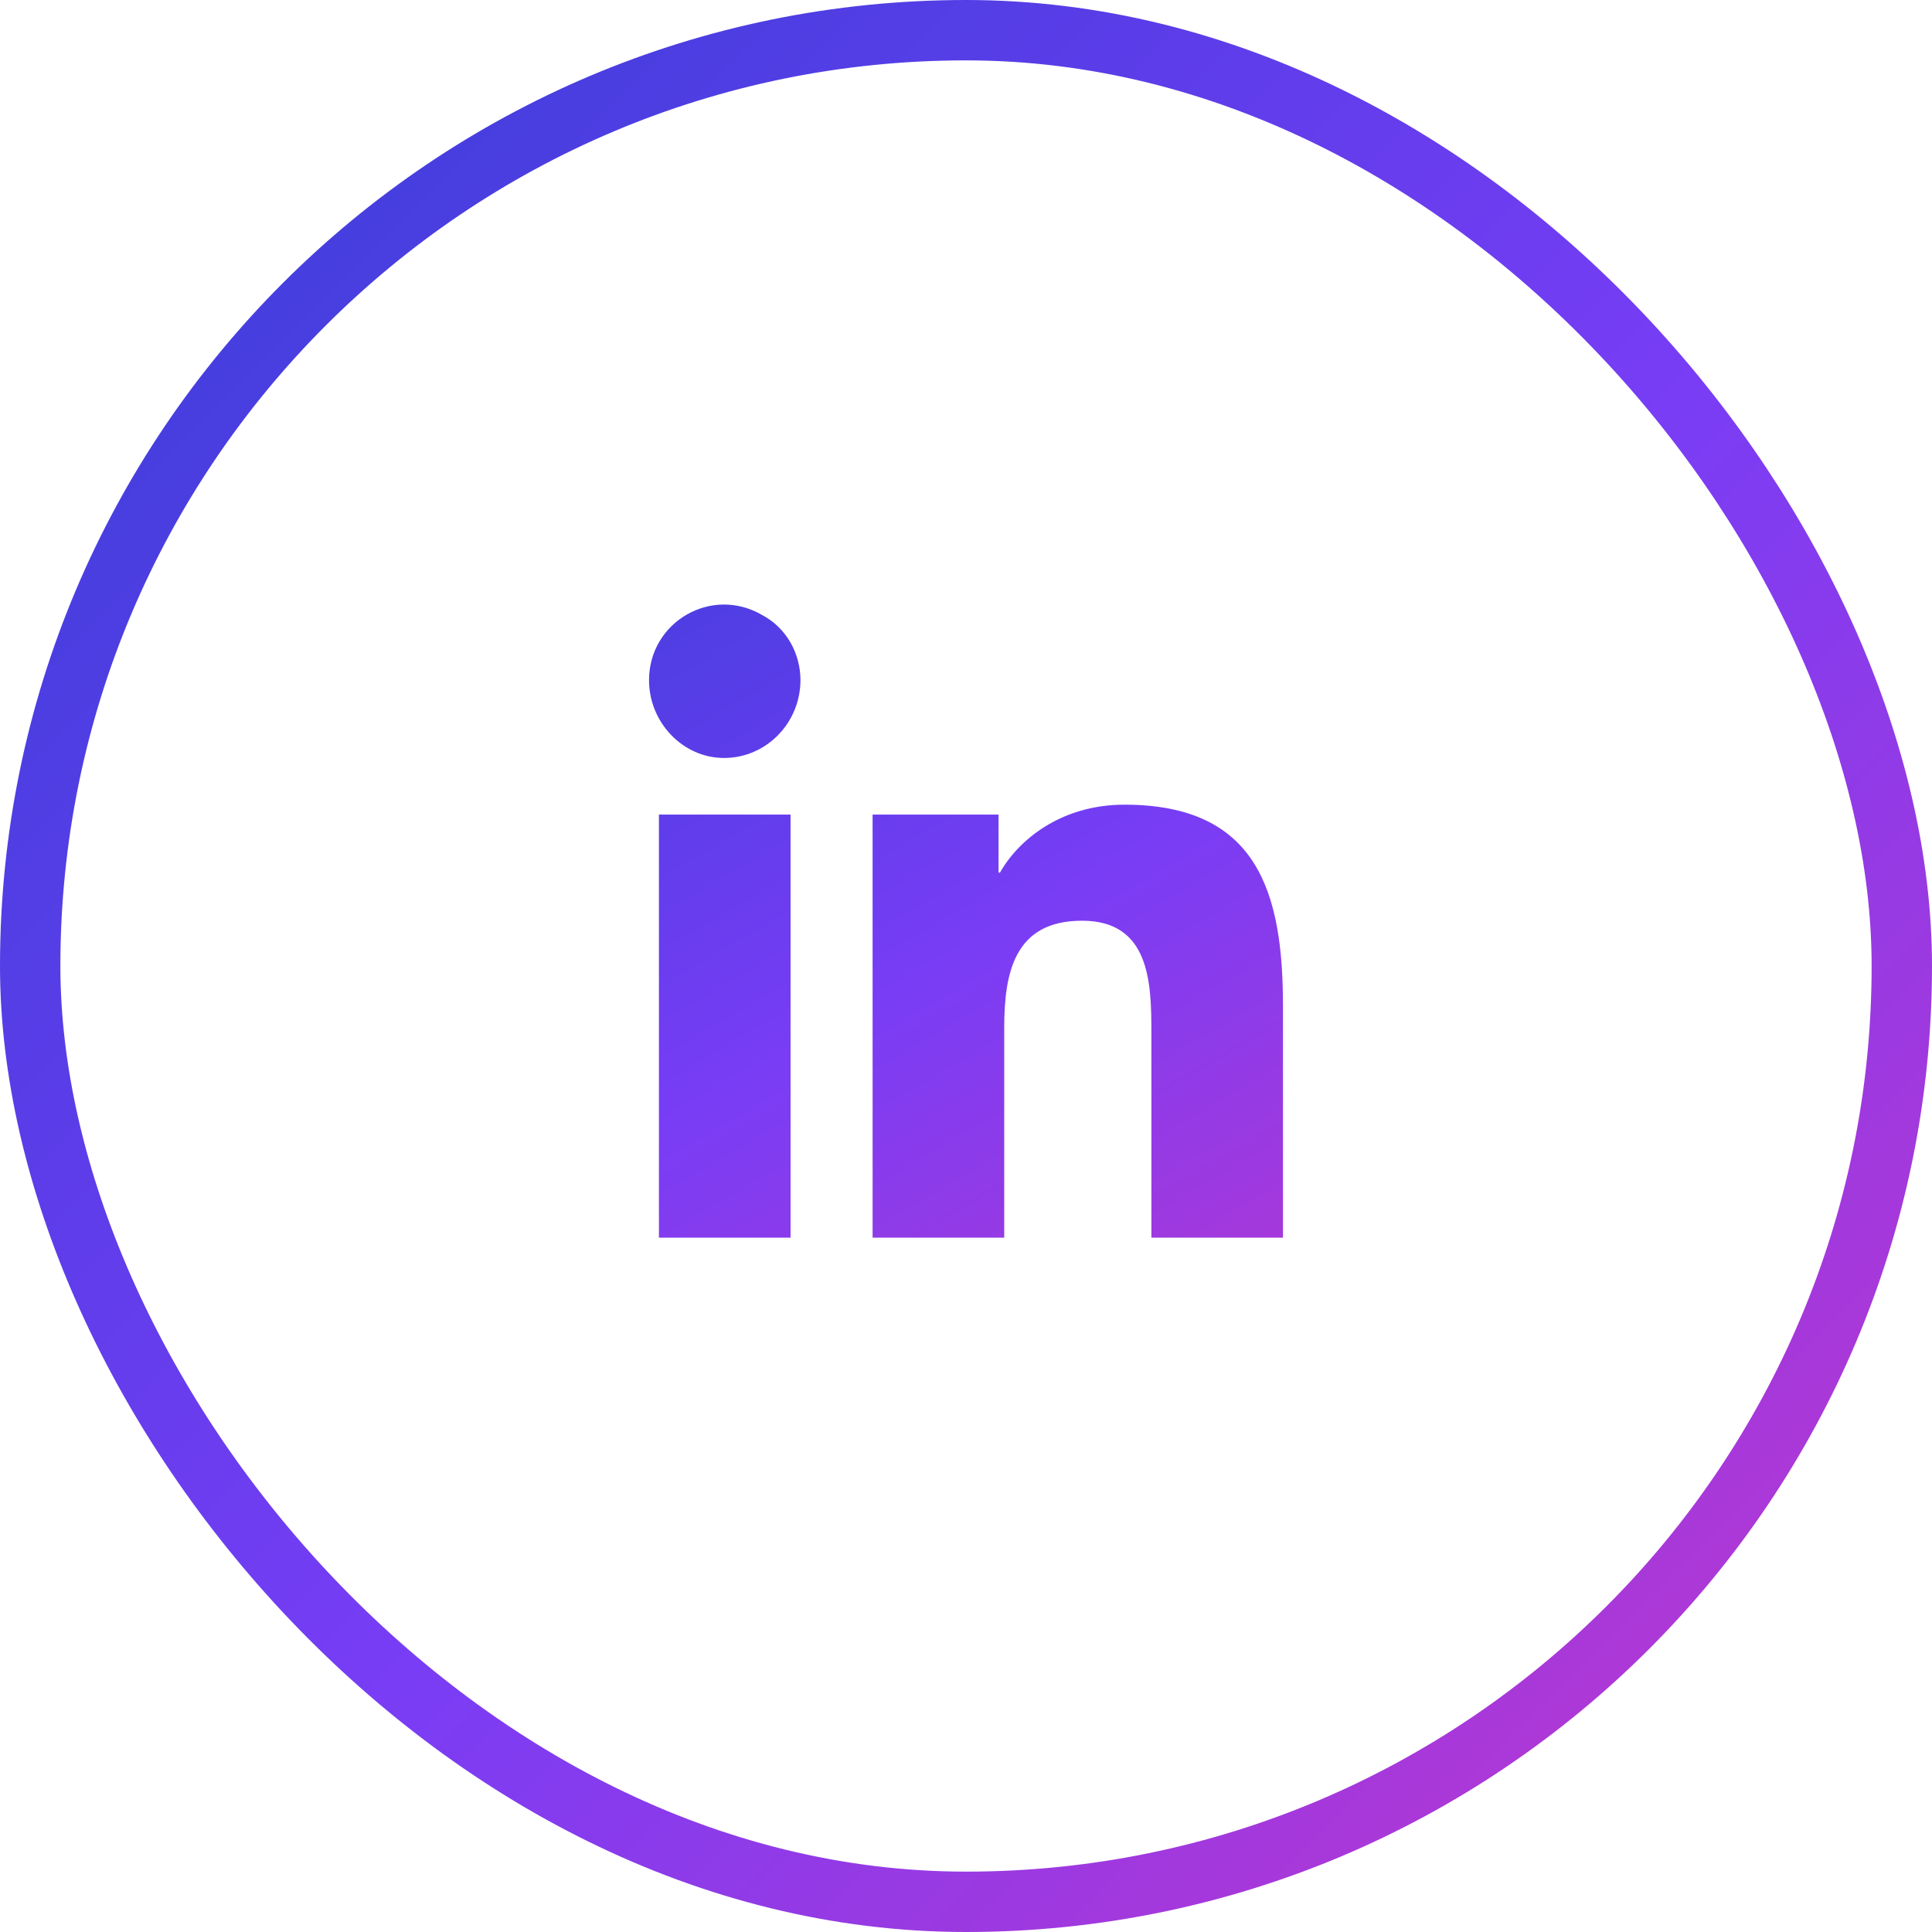 <svg xmlns="http://www.w3.org/2000/svg" width="64" height="64" viewBox="0 0 64 64" fill="none"><rect x="1" y="1" width="62" height="62" rx="31" stroke="url(#paint0_linear_4_3508)" stroke-width="2"></rect><path d="M26.188 41H21.828V26.984H26.188V41ZM23.984 25.109C22.625 25.109 21.5 23.938 21.5 22.531C21.5 20.609 23.562 19.391 25.25 20.375C26.047 20.797 26.516 21.641 26.516 22.531C26.516 23.938 25.391 25.109 23.984 25.109ZM42.453 41H38.141V34.203C38.141 32.562 38.094 30.5 35.844 30.5C33.594 30.5 33.266 32.234 33.266 34.062V41H28.906V26.984H33.078V28.906H33.125C33.734 27.828 35.141 26.656 37.25 26.656C41.656 26.656 42.5 29.562 42.5 33.312V41H42.453Z" fill="url(#paint1_linear_4_3508)"></path><defs><linearGradient id="paint0_linear_4_3508" x1="0" y1="0" x2="64" y2="64" gradientUnits="userSpaceOnUse"><stop stop-color="#343ED7"></stop><stop offset="0.536" stop-color="#783DF5"></stop><stop offset="1" stop-color="#C535C9"></stop></linearGradient><linearGradient id="paint1_linear_4_3508" x1="14.5" y1="14.5" x2="38.031" y2="54.903" gradientUnits="userSpaceOnUse"><stop stop-color="#343ED7"></stop><stop offset="0.5" stop-color="#783DF5"></stop><stop offset="1" stop-color="#C535C9"></stop></linearGradient></defs></svg>